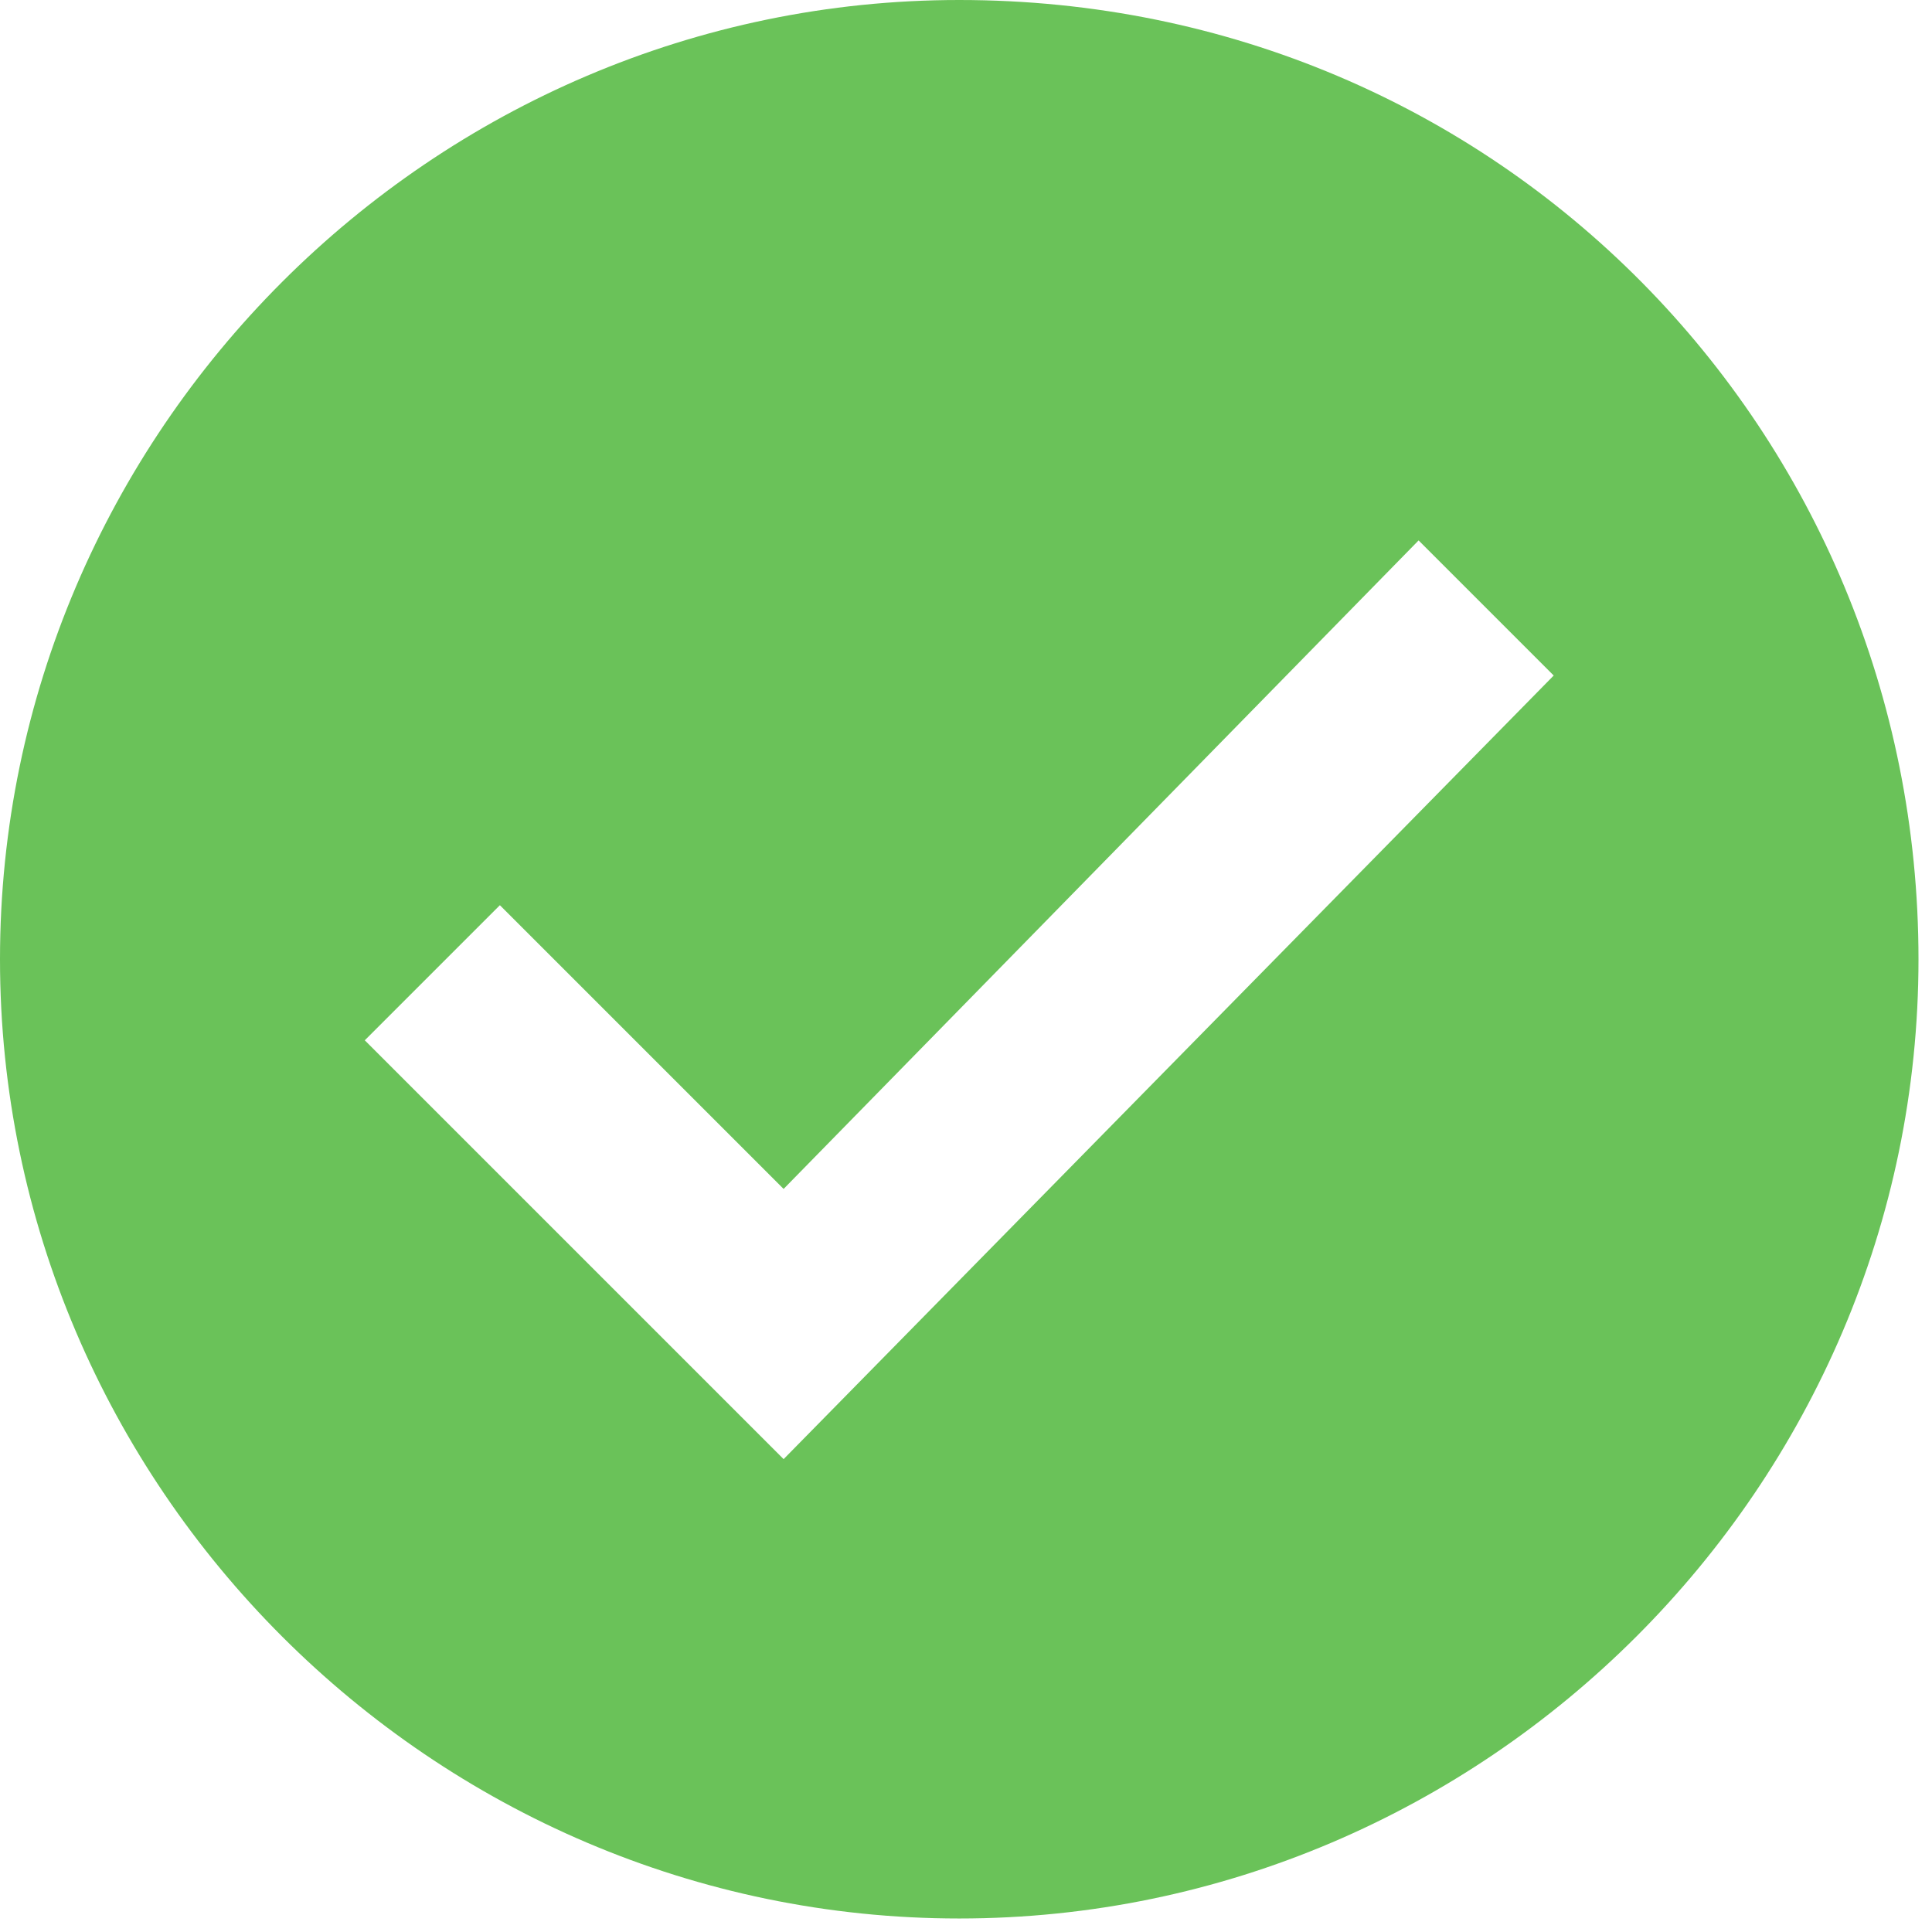<?xml version="1.0" encoding="UTF-8"?>
<!-- Generator: Adobe Illustrator 19.2.0, SVG Export Plug-In . SVG Version: 6.00 Build 0)  -->
<svg version="1.1" xmlns="http://www.w3.org/2000/svg" xmlns:xlink="http://www.w3.org/1999/xlink" x="0px" y="0px" viewBox="0 0 14.3 14.3" style="enable-background:new 0 0 14.3 14.3;" xml:space="preserve">
<style type="text/css">
	.st0{fill:#FAFAFA;}
	.st1{fill:#48B5E4;}
	.st2{fill:#FFFFFF;}
	.st3{fill:#6AC259;}
	.st4{fill:#333333;}
</style>
<g id="Layer_1">
</g>
<g id="Layer_2">
	<path class="st3" d="M7.1,0C3.2,0,0,3.2,0,7.1s3.2,7.1,7.1,7.1c3.9,0,7.1-3.2,7.1-7.1S11.1,0,7.1,0z M5.8,10.8L2.7,7.7l1-1l2.1,2.1   L10.5,4l1,1L5.8,10.8z"/>
</g>
</svg>